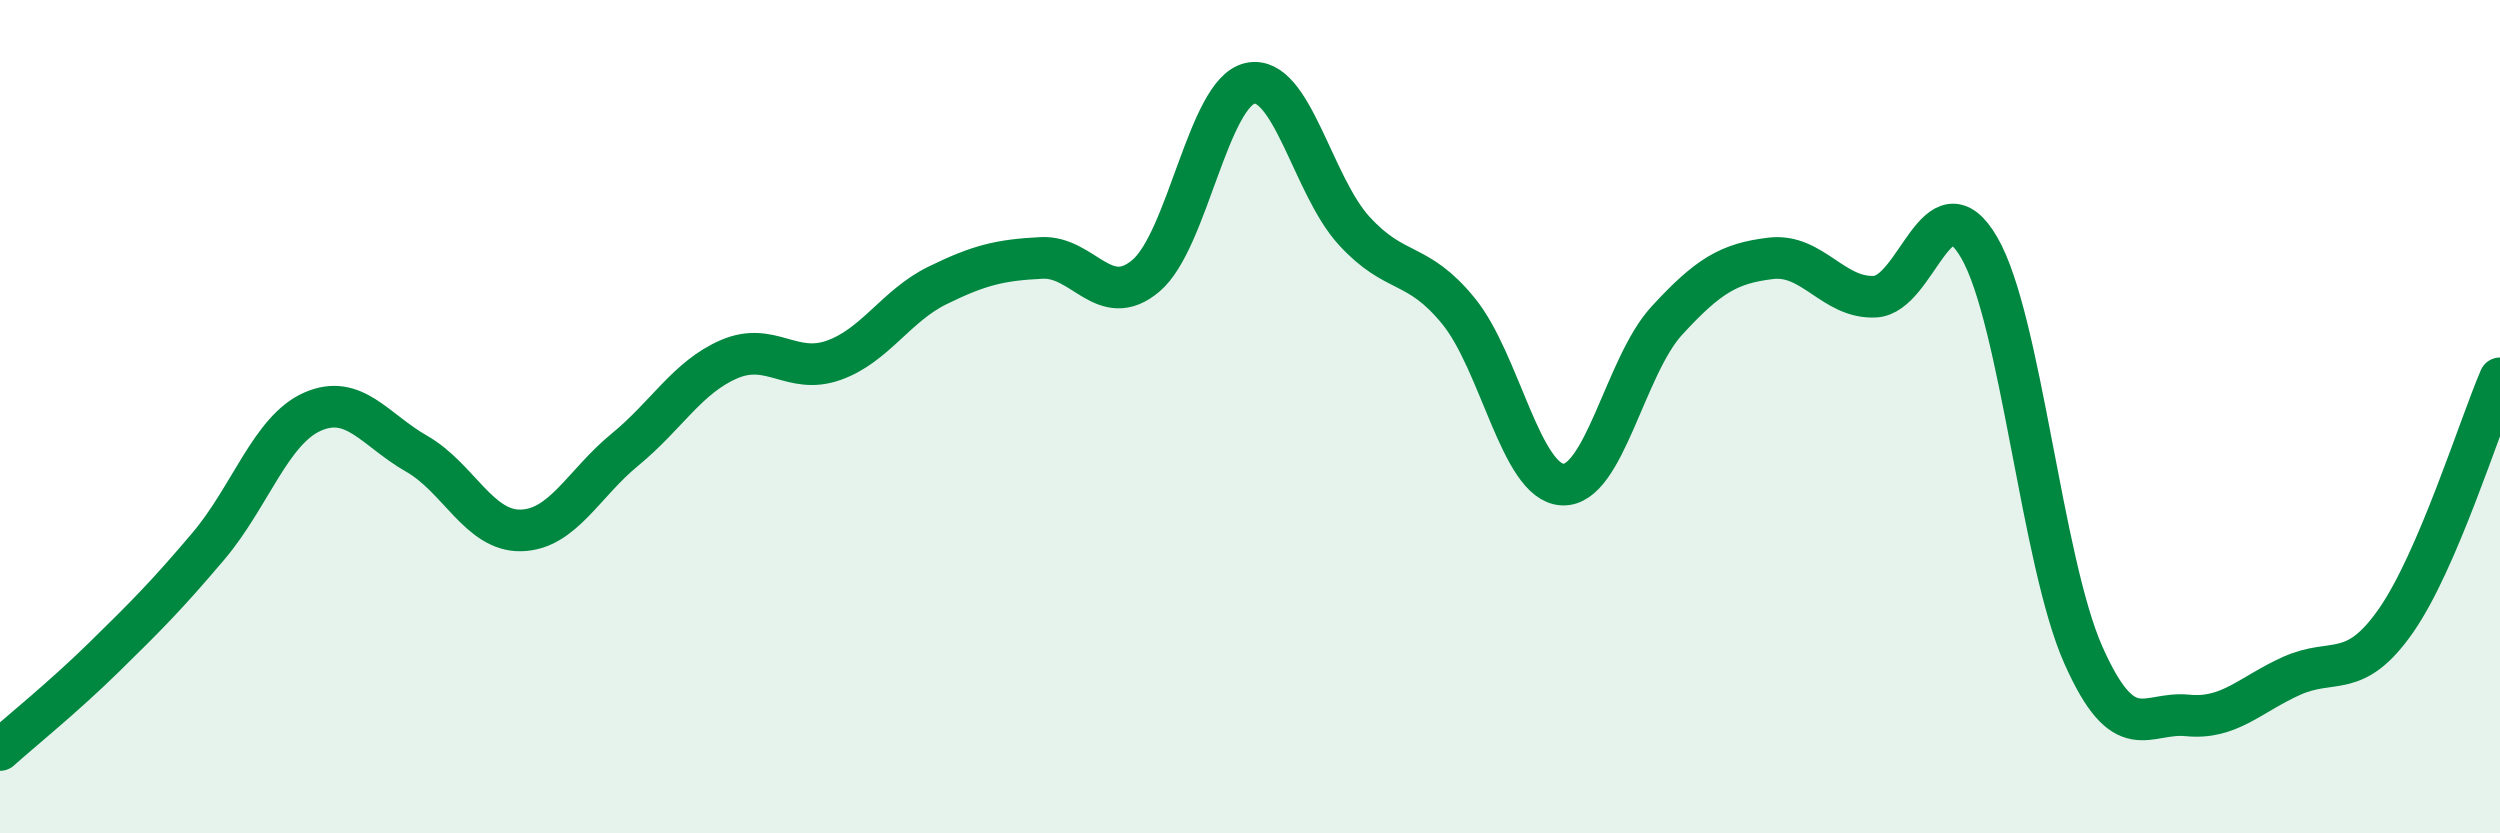 
    <svg width="60" height="20" viewBox="0 0 60 20" xmlns="http://www.w3.org/2000/svg">
      <path
        d="M 0,18 C 0.5,17.55 1.5,16.75 2.5,15.77 C 3.5,14.79 4,14.29 5,13.11 C 6,11.93 6.5,10.32 7.5,9.88 C 8.5,9.44 9,10.32 10,10.89 C 11,11.46 11.5,12.75 12.5,12.73 C 13.5,12.71 14,11.61 15,10.79 C 16,9.97 16.5,9.05 17.5,8.62 C 18.5,8.19 19,9 20,8.65 C 21,8.3 21.5,7.34 22.5,6.85 C 23.5,6.36 24,6.24 25,6.19 C 26,6.14 26.5,7.46 27.5,6.62 C 28.5,5.78 29,2.22 30,2 C 31,1.78 31.5,4.45 32.5,5.54 C 33.5,6.63 34,6.24 35,7.46 C 36,8.68 36.5,11.58 37.5,11.63 C 38.5,11.68 39,8.79 40,7.7 C 41,6.61 41.5,6.32 42.5,6.2 C 43.5,6.08 44,7.17 45,7.12 C 46,7.07 46.5,4.22 47.5,5.94 C 48.5,7.66 49,13.47 50,15.72 C 51,17.97 51.5,17.07 52.5,17.17 C 53.5,17.27 54,16.67 55,16.22 C 56,15.77 56.5,16.33 57.5,14.9 C 58.5,13.47 59.5,10.24 60,9.08L60 20L0 20Z"
        fill="#008740"
        opacity="0.1"
        stroke-linecap="round"
        stroke-linejoin="round"
      />
      <path
        d="M 0,18 C 0.5,17.55 1.5,16.75 2.5,15.77 C 3.5,14.79 4,14.29 5,13.11 C 6,11.93 6.5,10.32 7.5,9.88 C 8.5,9.44 9,10.32 10,10.89 C 11,11.46 11.5,12.75 12.5,12.73 C 13.5,12.71 14,11.61 15,10.79 C 16,9.97 16.5,9.05 17.5,8.62 C 18.5,8.19 19,9 20,8.65 C 21,8.3 21.5,7.34 22.5,6.85 C 23.5,6.36 24,6.24 25,6.19 C 26,6.14 26.5,7.46 27.5,6.62 C 28.5,5.78 29,2.22 30,2 C 31,1.78 31.5,4.45 32.5,5.54 C 33.5,6.63 34,6.24 35,7.46 C 36,8.68 36.5,11.58 37.5,11.63 C 38.5,11.68 39,8.79 40,7.7 C 41,6.61 41.5,6.32 42.5,6.2 C 43.5,6.08 44,7.17 45,7.12 C 46,7.07 46.5,4.22 47.5,5.94 C 48.5,7.66 49,13.47 50,15.72 C 51,17.97 51.5,17.07 52.5,17.17 C 53.5,17.27 54,16.67 55,16.22 C 56,15.77 56.5,16.33 57.5,14.9 C 58.5,13.47 59.5,10.24 60,9.08"
        stroke="#008740"
        stroke-width="1"
        fill="none"
        stroke-linecap="round"
        stroke-linejoin="round"
      />
    </svg>
  